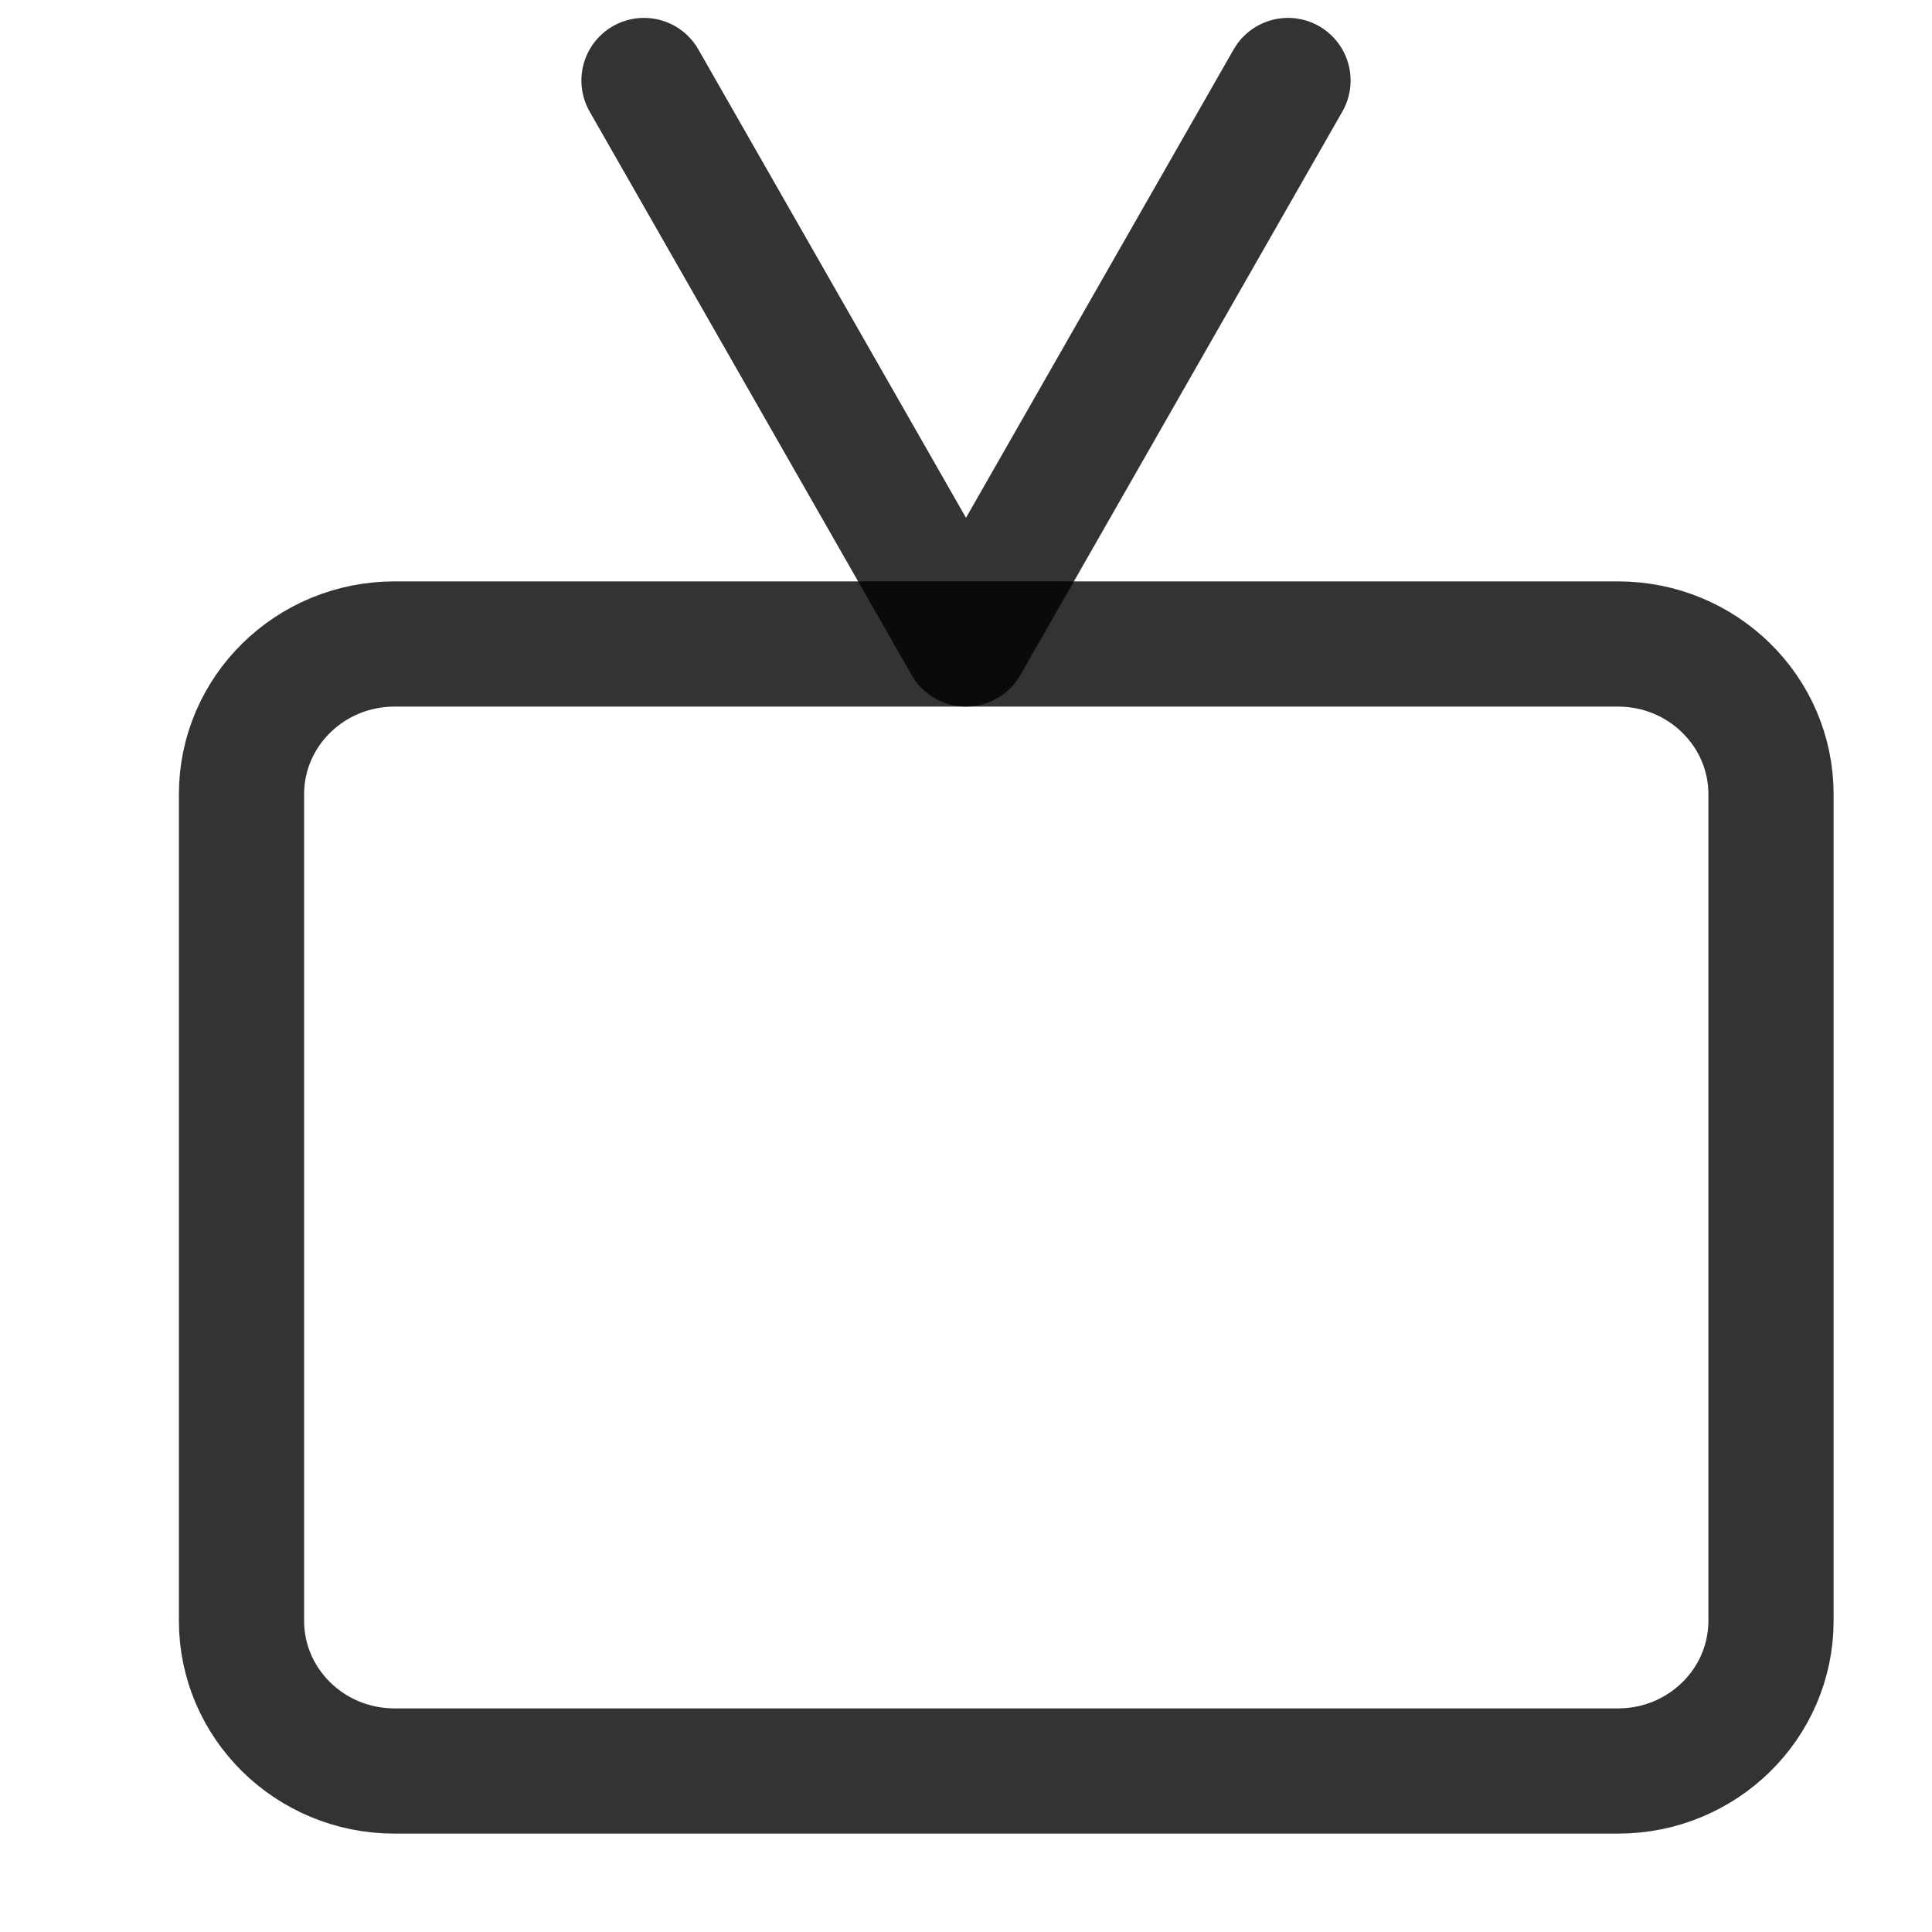 <?xml version="1.0" encoding="UTF-8"?> <svg xmlns="http://www.w3.org/2000/svg" width="63" height="63" viewBox="0 0 63 63" fill="none"><path d="M7.875 52.85V25.9C7.875 23.194 10.108 21 12.863 21H52.763C55.517 21 57.75 23.194 57.75 25.9V52.85C57.75 55.556 55.517 57.75 52.763 57.75H12.863C10.108 57.75 7.875 55.556 7.875 52.85Z" stroke="black" stroke-opacity="0.8" stroke-width="4.083"></path><path d="M21 2.625L31.5 21L42 2.625" stroke="black" stroke-opacity="0.8" stroke-width="4.083" stroke-linecap="round" stroke-linejoin="round"></path></svg> 